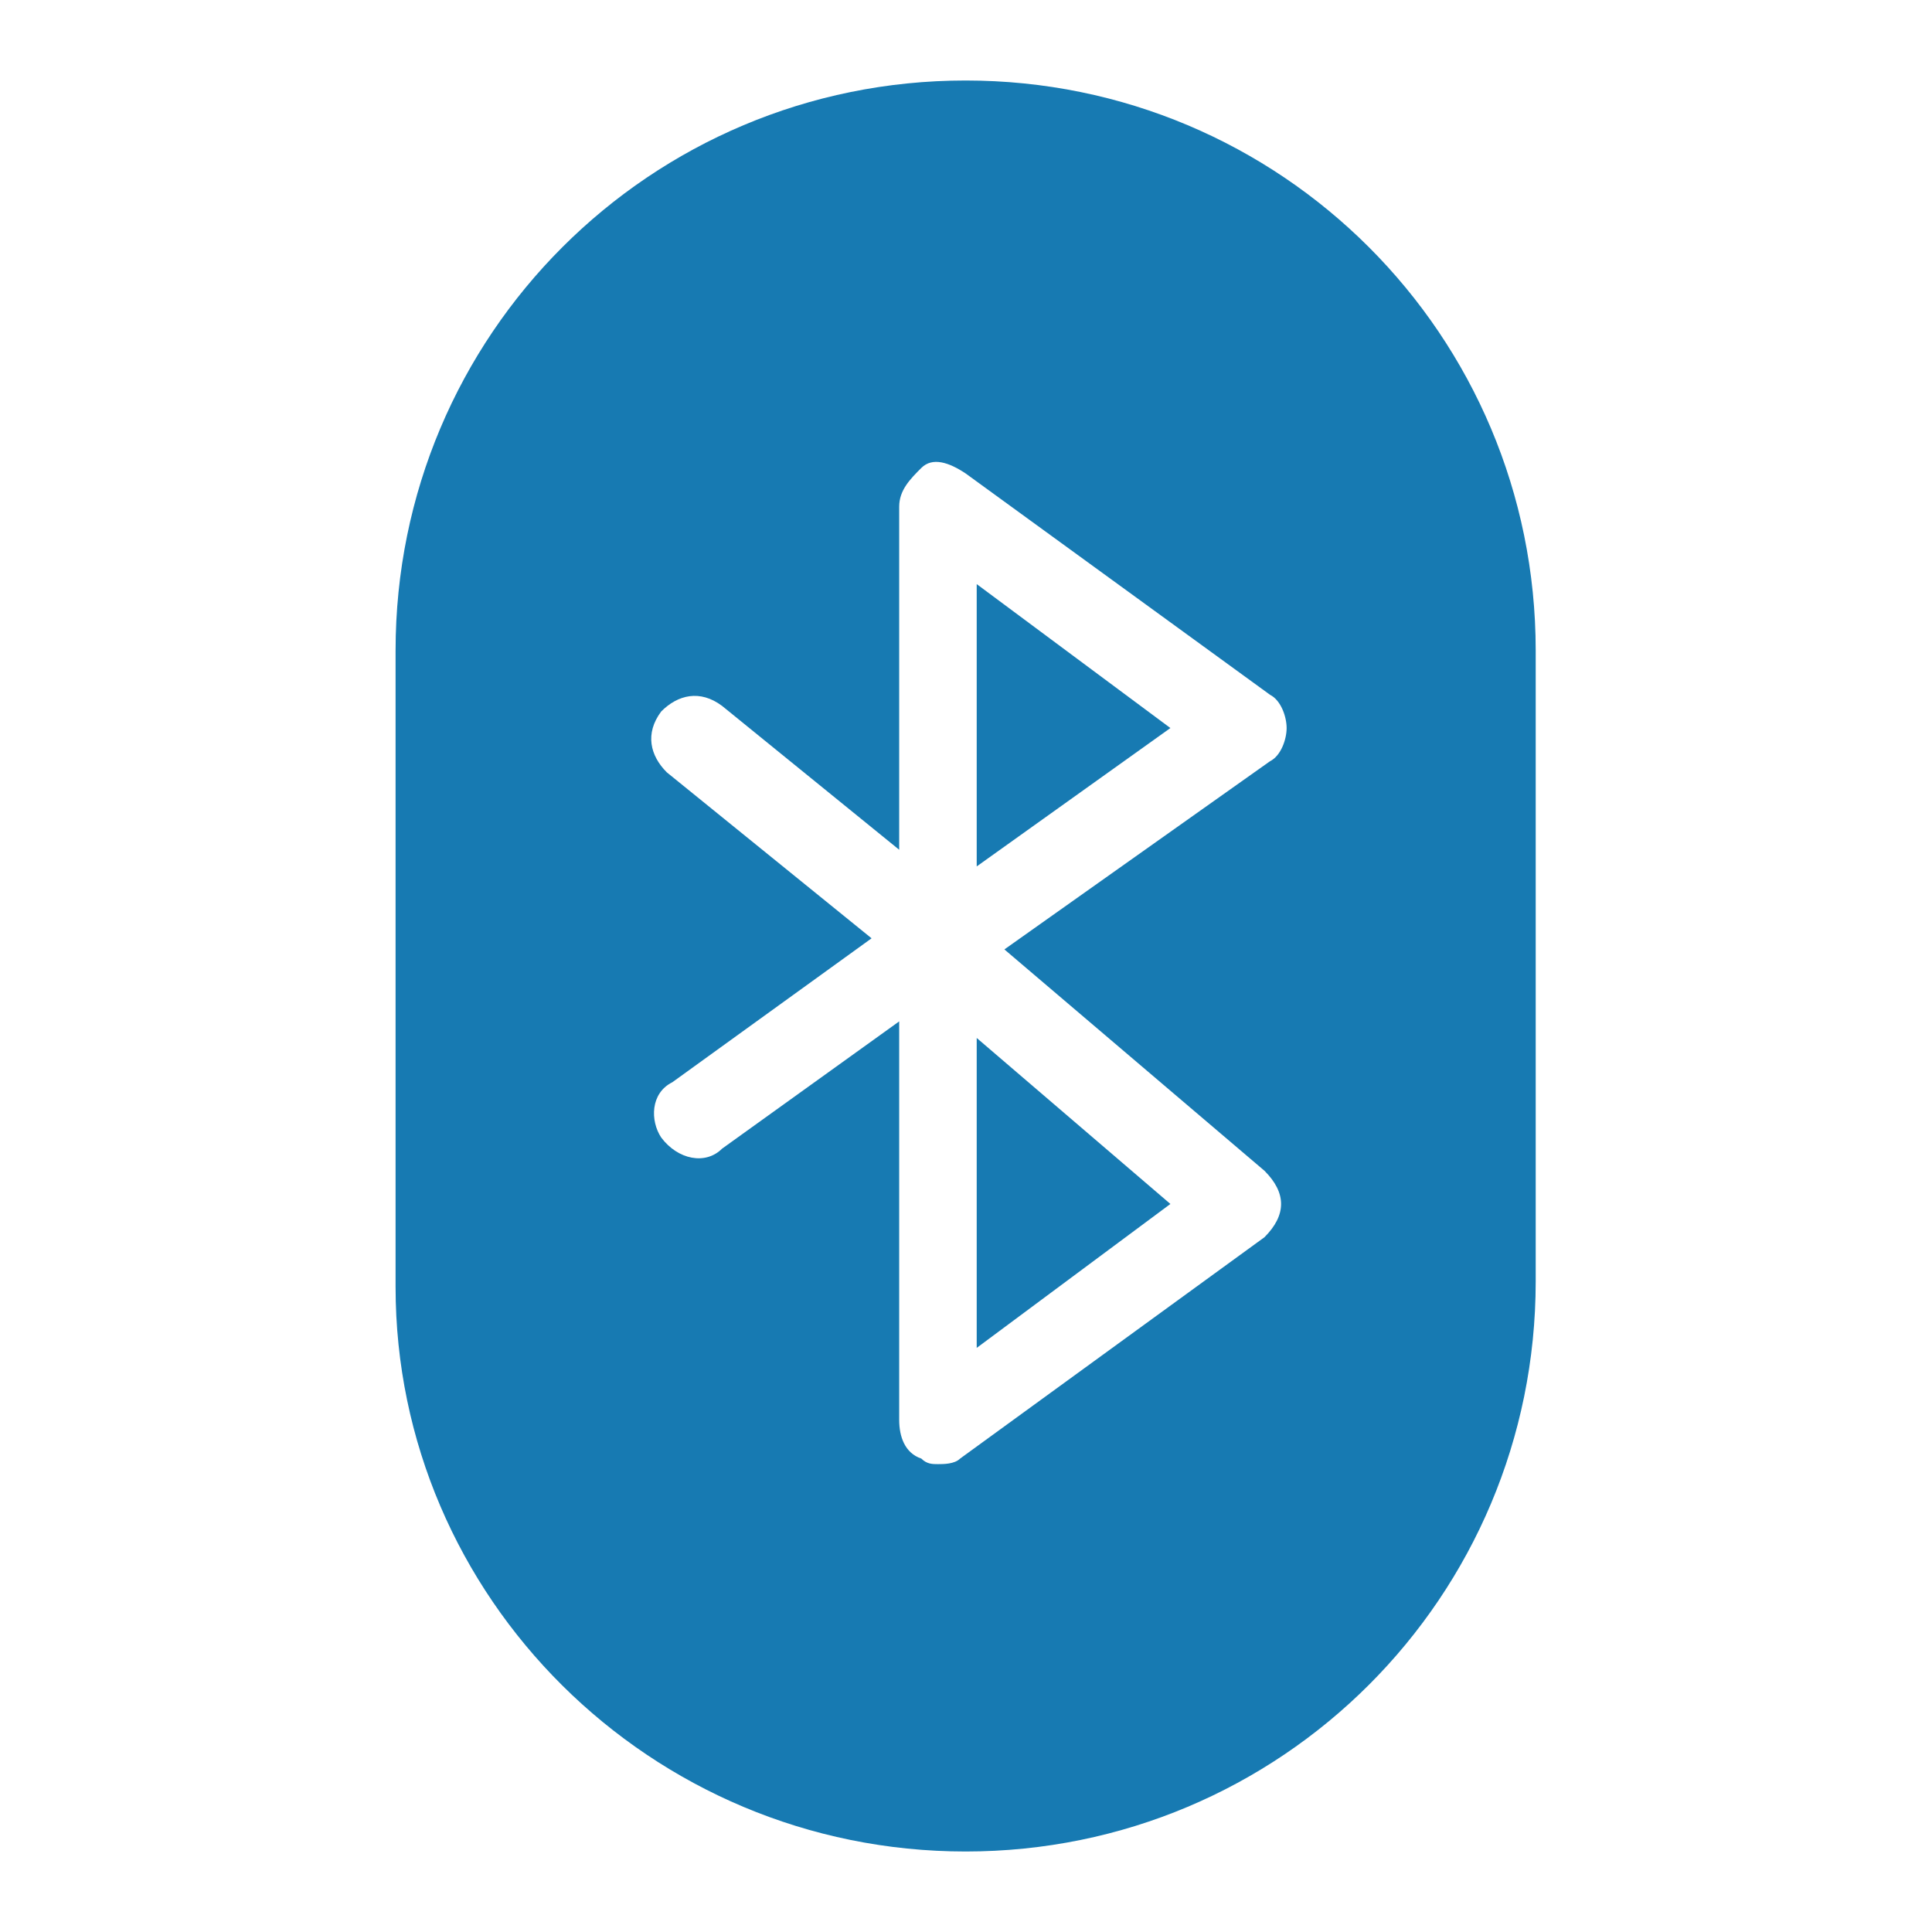 <svg xmlns="http://www.w3.org/2000/svg" fill="none" viewBox="0 0 24 24" height="24" width="24">
<path fill="#177AB2" d="M11.995 1C8.077 1 4.914 4.163 4.914 8.081V15.988C4.914 19.838 8.077 23 11.995 23C15.914 23 19.077 19.838 19.077 15.919V8.081C19.077 4.163 15.914 1 11.995 1ZM15.708 14.544C15.845 14.681 15.914 14.819 15.914 14.956C15.914 15.094 15.845 15.231 15.708 15.369L11.927 18.119C11.858 18.188 11.72 18.188 11.652 18.188C11.583 18.188 11.514 18.188 11.445 18.119C11.239 18.05 11.17 17.844 11.17 17.638V12.688L8.97 14.269C8.764 14.475 8.42 14.406 8.214 14.131C8.077 13.925 8.077 13.581 8.352 13.444L10.827 11.656L8.283 9.594C8.077 9.388 8.008 9.113 8.214 8.838C8.42 8.631 8.695 8.563 8.97 8.769L11.17 10.556V6.294C11.17 6.088 11.308 5.95 11.445 5.813C11.583 5.675 11.789 5.744 11.995 5.881L15.777 8.631C15.914 8.7 15.983 8.906 15.983 9.044C15.983 9.181 15.914 9.388 15.777 9.456L12.477 11.794L15.708 14.544Z"></path>
<path fill="#177AB2" d="M12.133 10.763L14.539 9.044L12.133 7.256V10.763Z"></path>
<path fill="#177AB2" d="M12.133 16.744L14.539 14.956L12.133 12.894V16.744Z"></path>
</svg>
